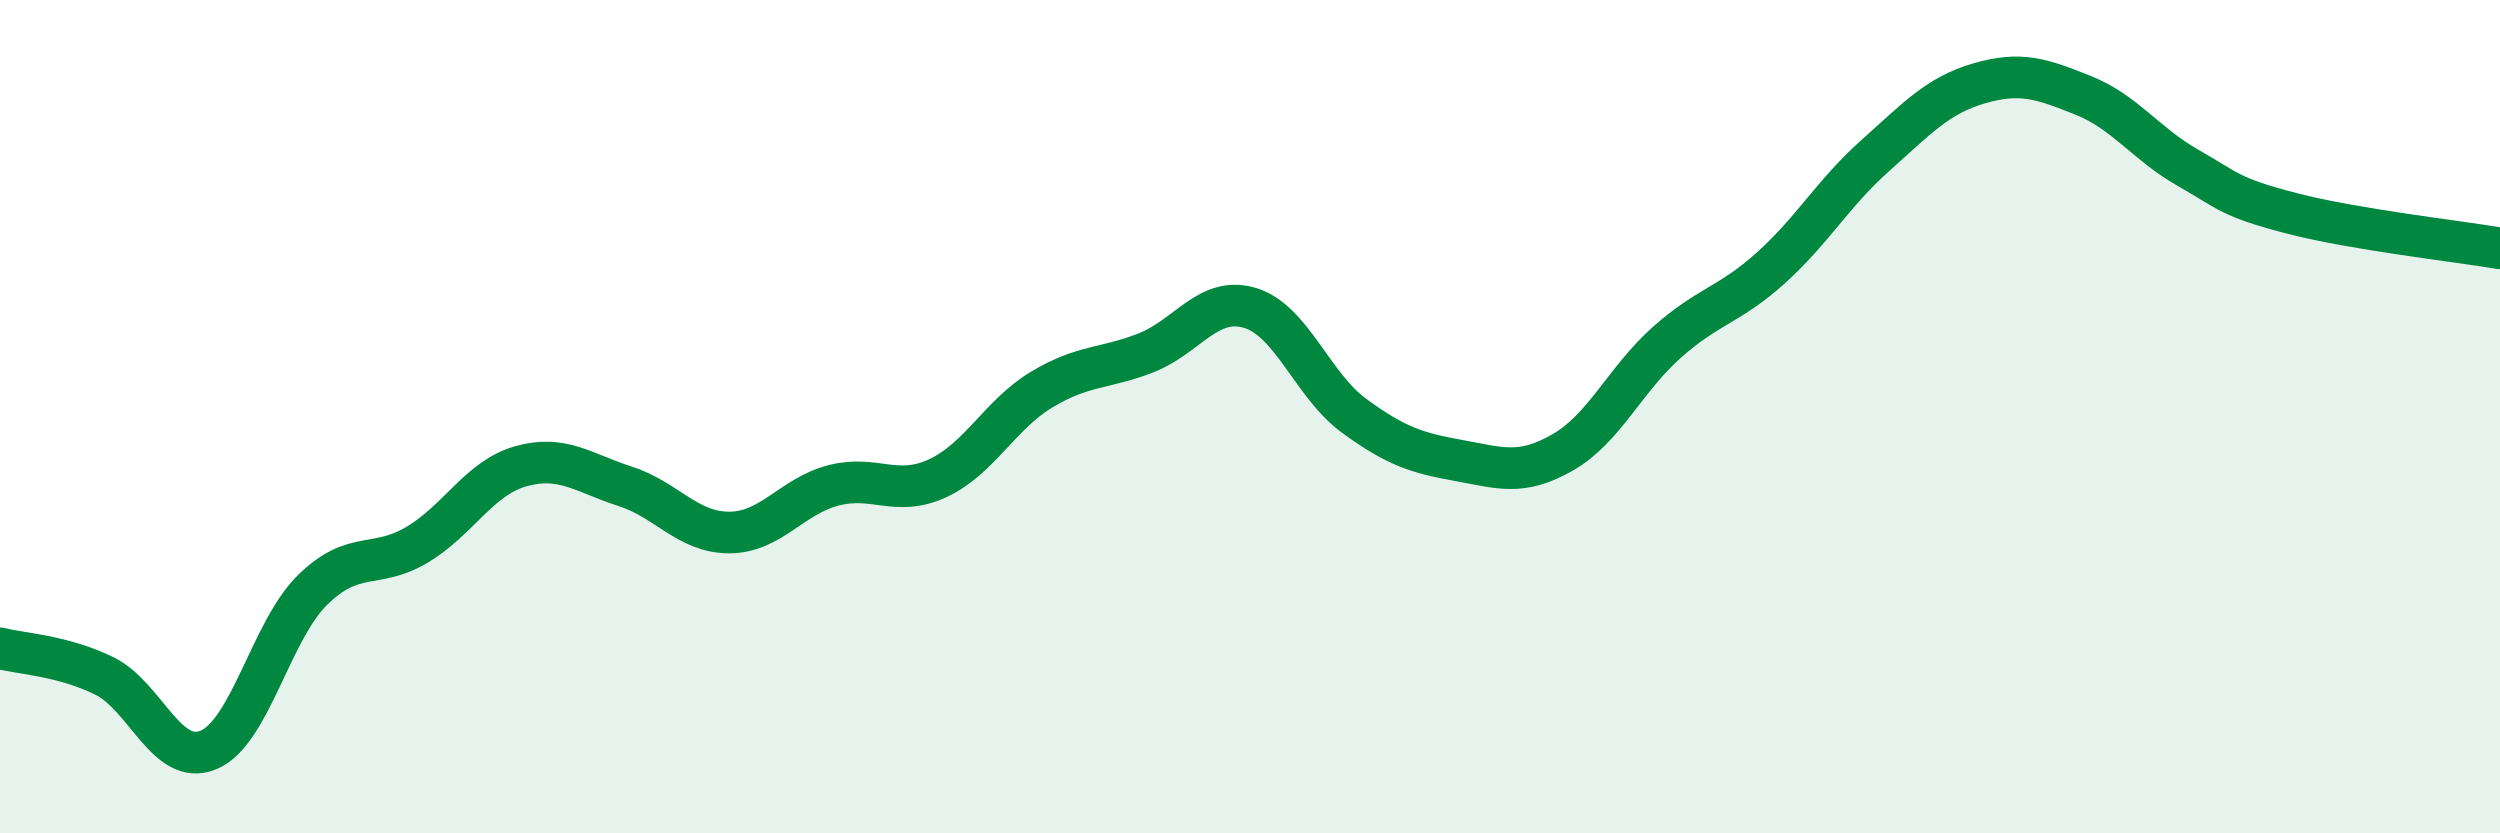 
    <svg width="60" height="20" viewBox="0 0 60 20" xmlns="http://www.w3.org/2000/svg">
      <path
        d="M 0,15.56 C 0.5,15.69 1.5,15.73 2.5,16.22 C 3.5,16.71 4,18.41 5,18 C 6,17.59 6.5,15.14 7.5,14.16 C 8.5,13.18 9,13.67 10,13.08 C 11,12.49 11.5,11.47 12.5,11.19 C 13.5,10.91 14,11.35 15,11.67 C 16,11.99 16.5,12.78 17.5,12.78 C 18.5,12.78 19,11.91 20,11.65 C 21,11.39 21.5,11.94 22.5,11.48 C 23.5,11.02 24,9.95 25,9.35 C 26,8.75 26.5,8.86 27.5,8.47 C 28.5,8.08 29,7.09 30,7.39 C 31,7.69 31.5,9.25 32.5,9.98 C 33.5,10.71 34,10.87 35,11.05 C 36,11.23 36.5,11.43 37.5,10.86 C 38.5,10.29 39,9.11 40,8.22 C 41,7.33 41.5,7.33 42.5,6.43 C 43.5,5.53 44,4.63 45,3.74 C 46,2.85 46.5,2.29 47.5,2 C 48.5,1.71 49,1.89 50,2.29 C 51,2.69 51.5,3.45 52.5,4.02 C 53.5,4.59 53.5,4.73 55,5.12 C 56.5,5.51 59,5.79 60,5.96L60 20L0 20Z"
        fill="#008740"
        opacity="0.1"
        stroke-linecap="round"
        stroke-linejoin="round"
      />
      <path
        d="M 0,15.56 C 0.5,15.69 1.5,15.73 2.5,16.22 C 3.5,16.71 4,18.41 5,18 C 6,17.59 6.5,15.14 7.5,14.16 C 8.5,13.18 9,13.67 10,13.08 C 11,12.49 11.5,11.47 12.5,11.19 C 13.5,10.91 14,11.35 15,11.67 C 16,11.99 16.5,12.78 17.5,12.78 C 18.5,12.78 19,11.91 20,11.65 C 21,11.39 21.5,11.94 22.5,11.48 C 23.5,11.02 24,9.95 25,9.35 C 26,8.75 26.5,8.86 27.5,8.47 C 28.5,8.08 29,7.09 30,7.39 C 31,7.69 31.5,9.25 32.5,9.98 C 33.5,10.71 34,10.87 35,11.05 C 36,11.23 36.5,11.43 37.5,10.86 C 38.5,10.29 39,9.11 40,8.22 C 41,7.33 41.5,7.33 42.5,6.43 C 43.5,5.53 44,4.63 45,3.74 C 46,2.85 46.5,2.29 47.5,2 C 48.5,1.71 49,1.89 50,2.29 C 51,2.69 51.5,3.45 52.5,4.02 C 53.5,4.59 53.5,4.73 55,5.12 C 56.5,5.51 59,5.79 60,5.96"
        stroke="#008740"
        stroke-width="1"
        fill="none"
        stroke-linecap="round"
        stroke-linejoin="round"
      />
    </svg>
  